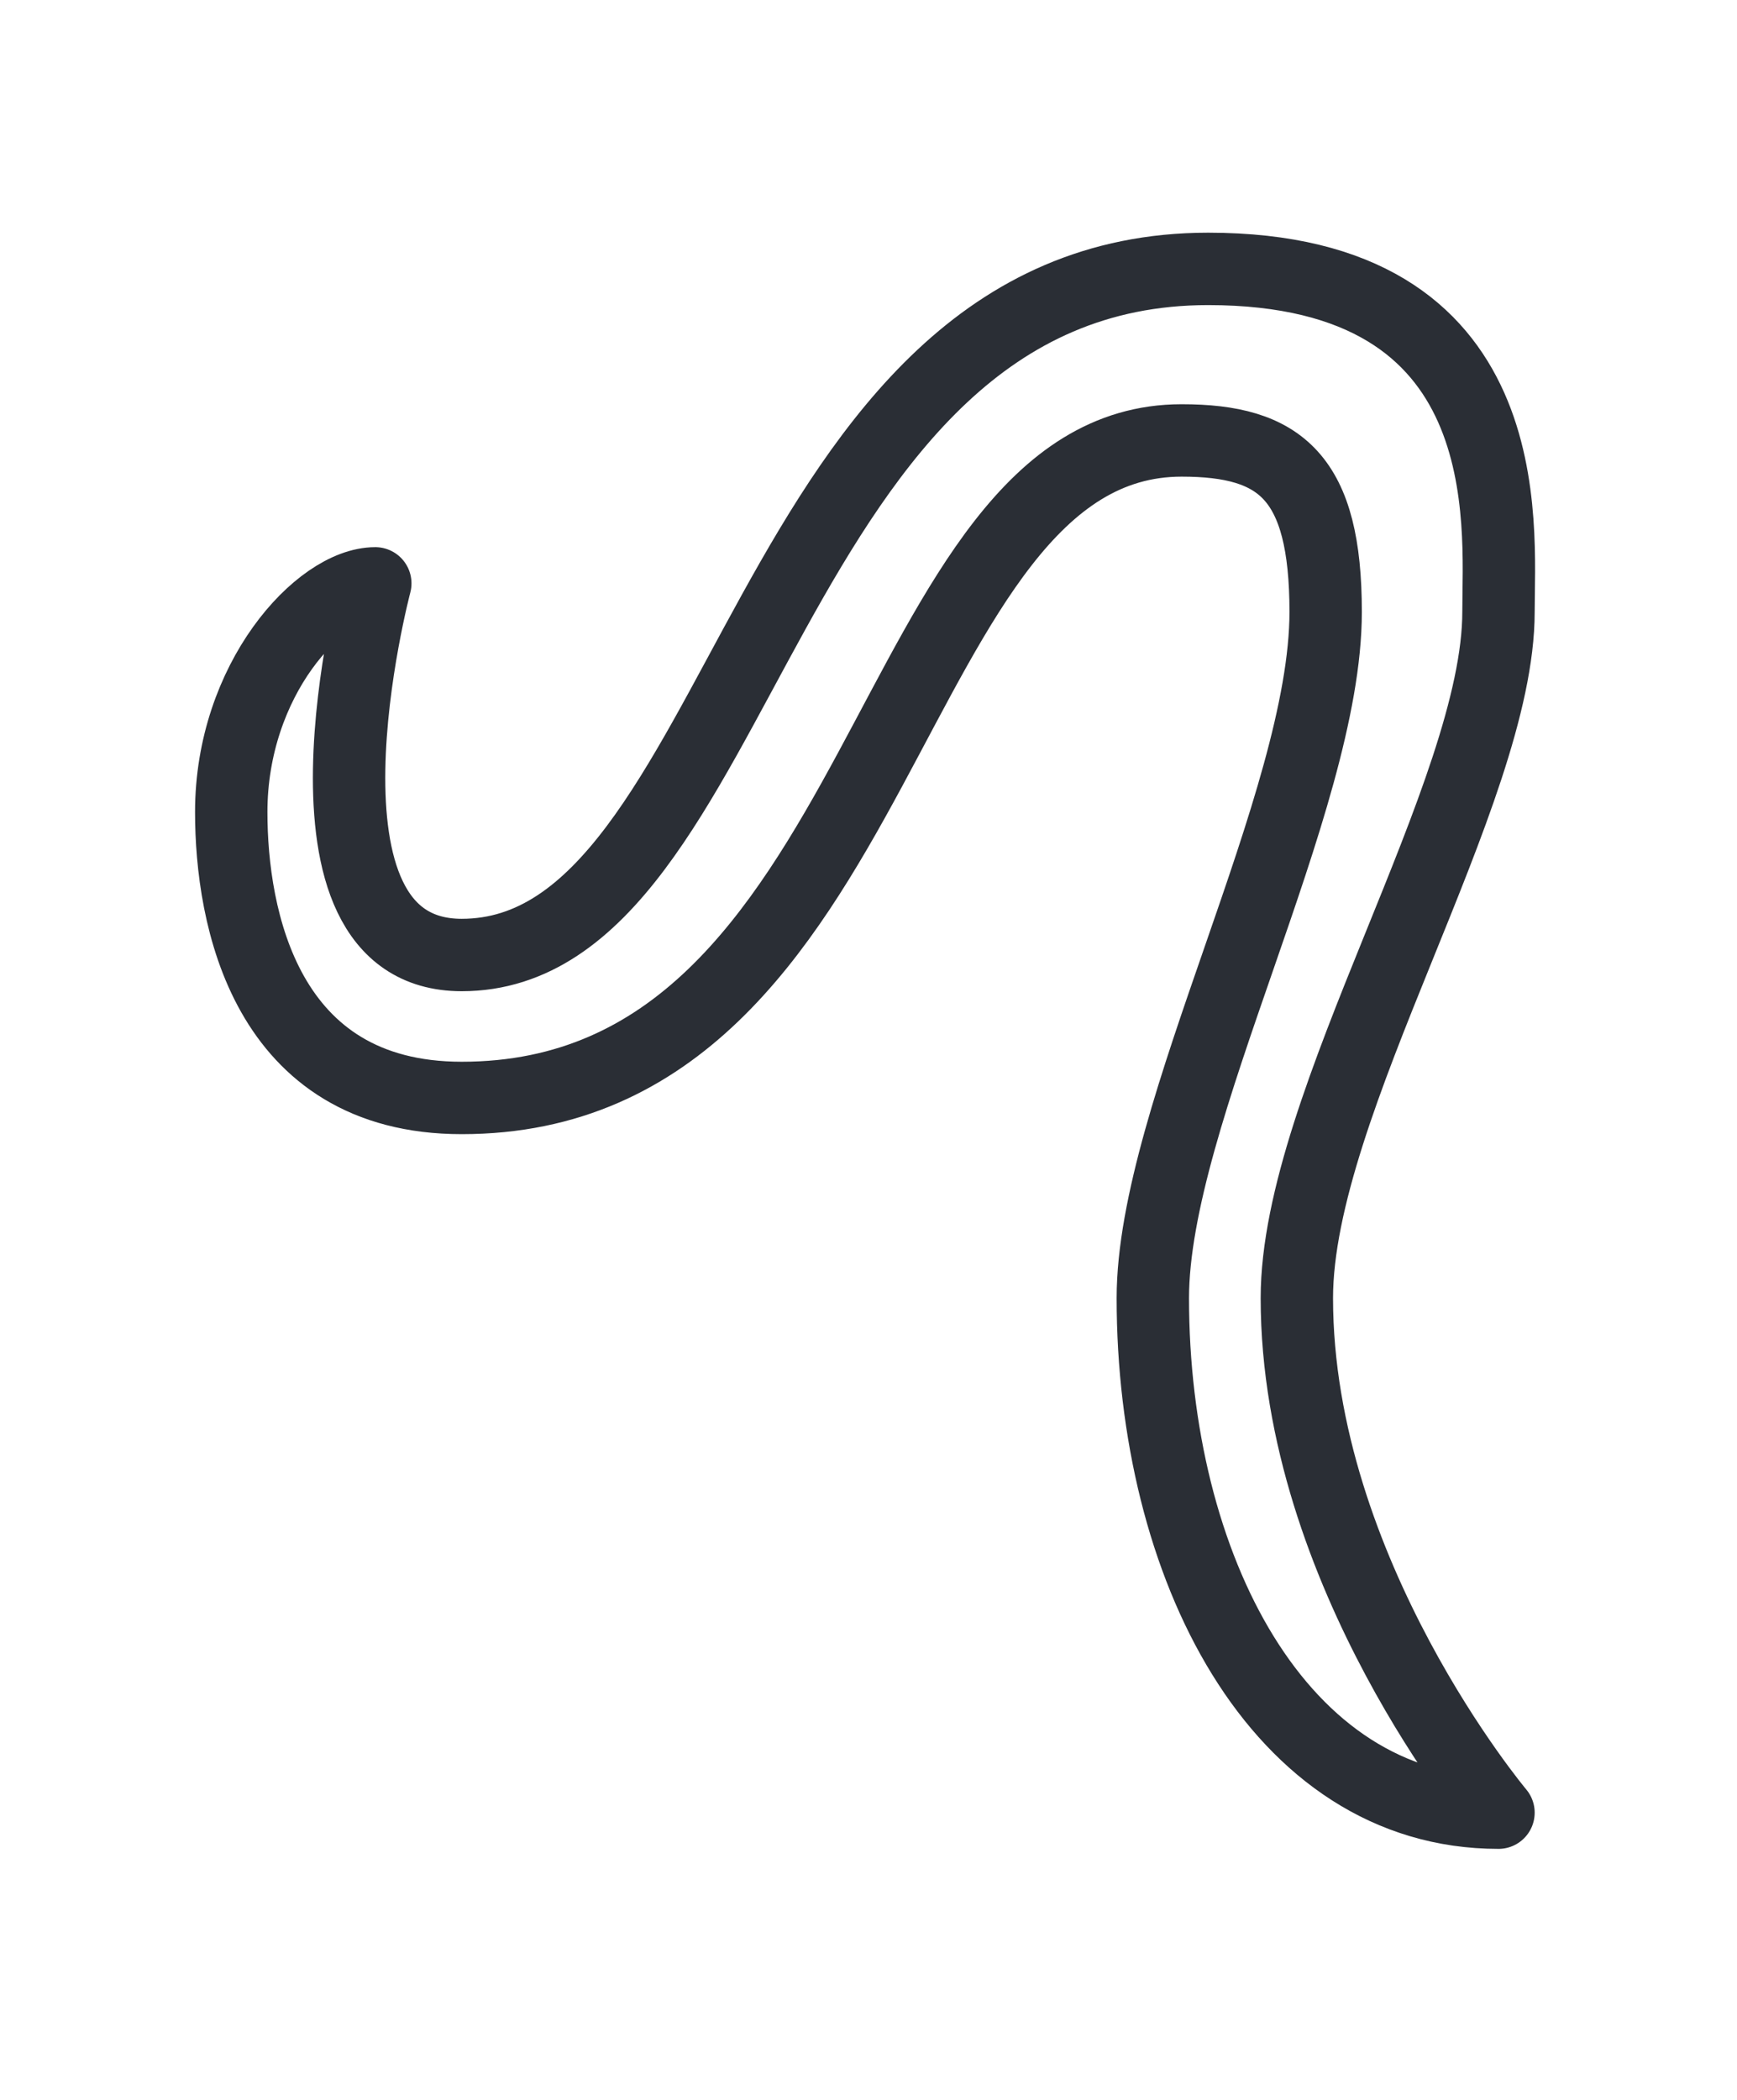 <svg width="48" height="58" viewBox="0 0 48 58" fill="none" xmlns="http://www.w3.org/2000/svg">
<path d="M10.371 16.113C10.371 16.113 7.648 26.378 12.759 26.378C20.648 26.378 20.982 7.427 33.385 7.427C42.07 7.427 41.409 14.47 41.409 16.902C41.409 21.901 35.837 30.46 35.837 35.854C35.837 43.442 41.409 50.067 41.409 50.067C35.312 50.067 31.857 43.221 31.857 35.854C31.857 30.768 36.633 22.169 36.633 16.902C36.633 13.175 35.391 12.165 32.653 12.165C24.366 12.165 24.628 30.326 12.759 30.326C7.322 30.326 6.39 25.328 6.39 22.43C6.39 18.766 8.842 16.113 10.371 16.113Z" stroke="#2A2E35" stroke-width="2" stroke-linecap="round" stroke-linejoin="round"/>
</svg>
